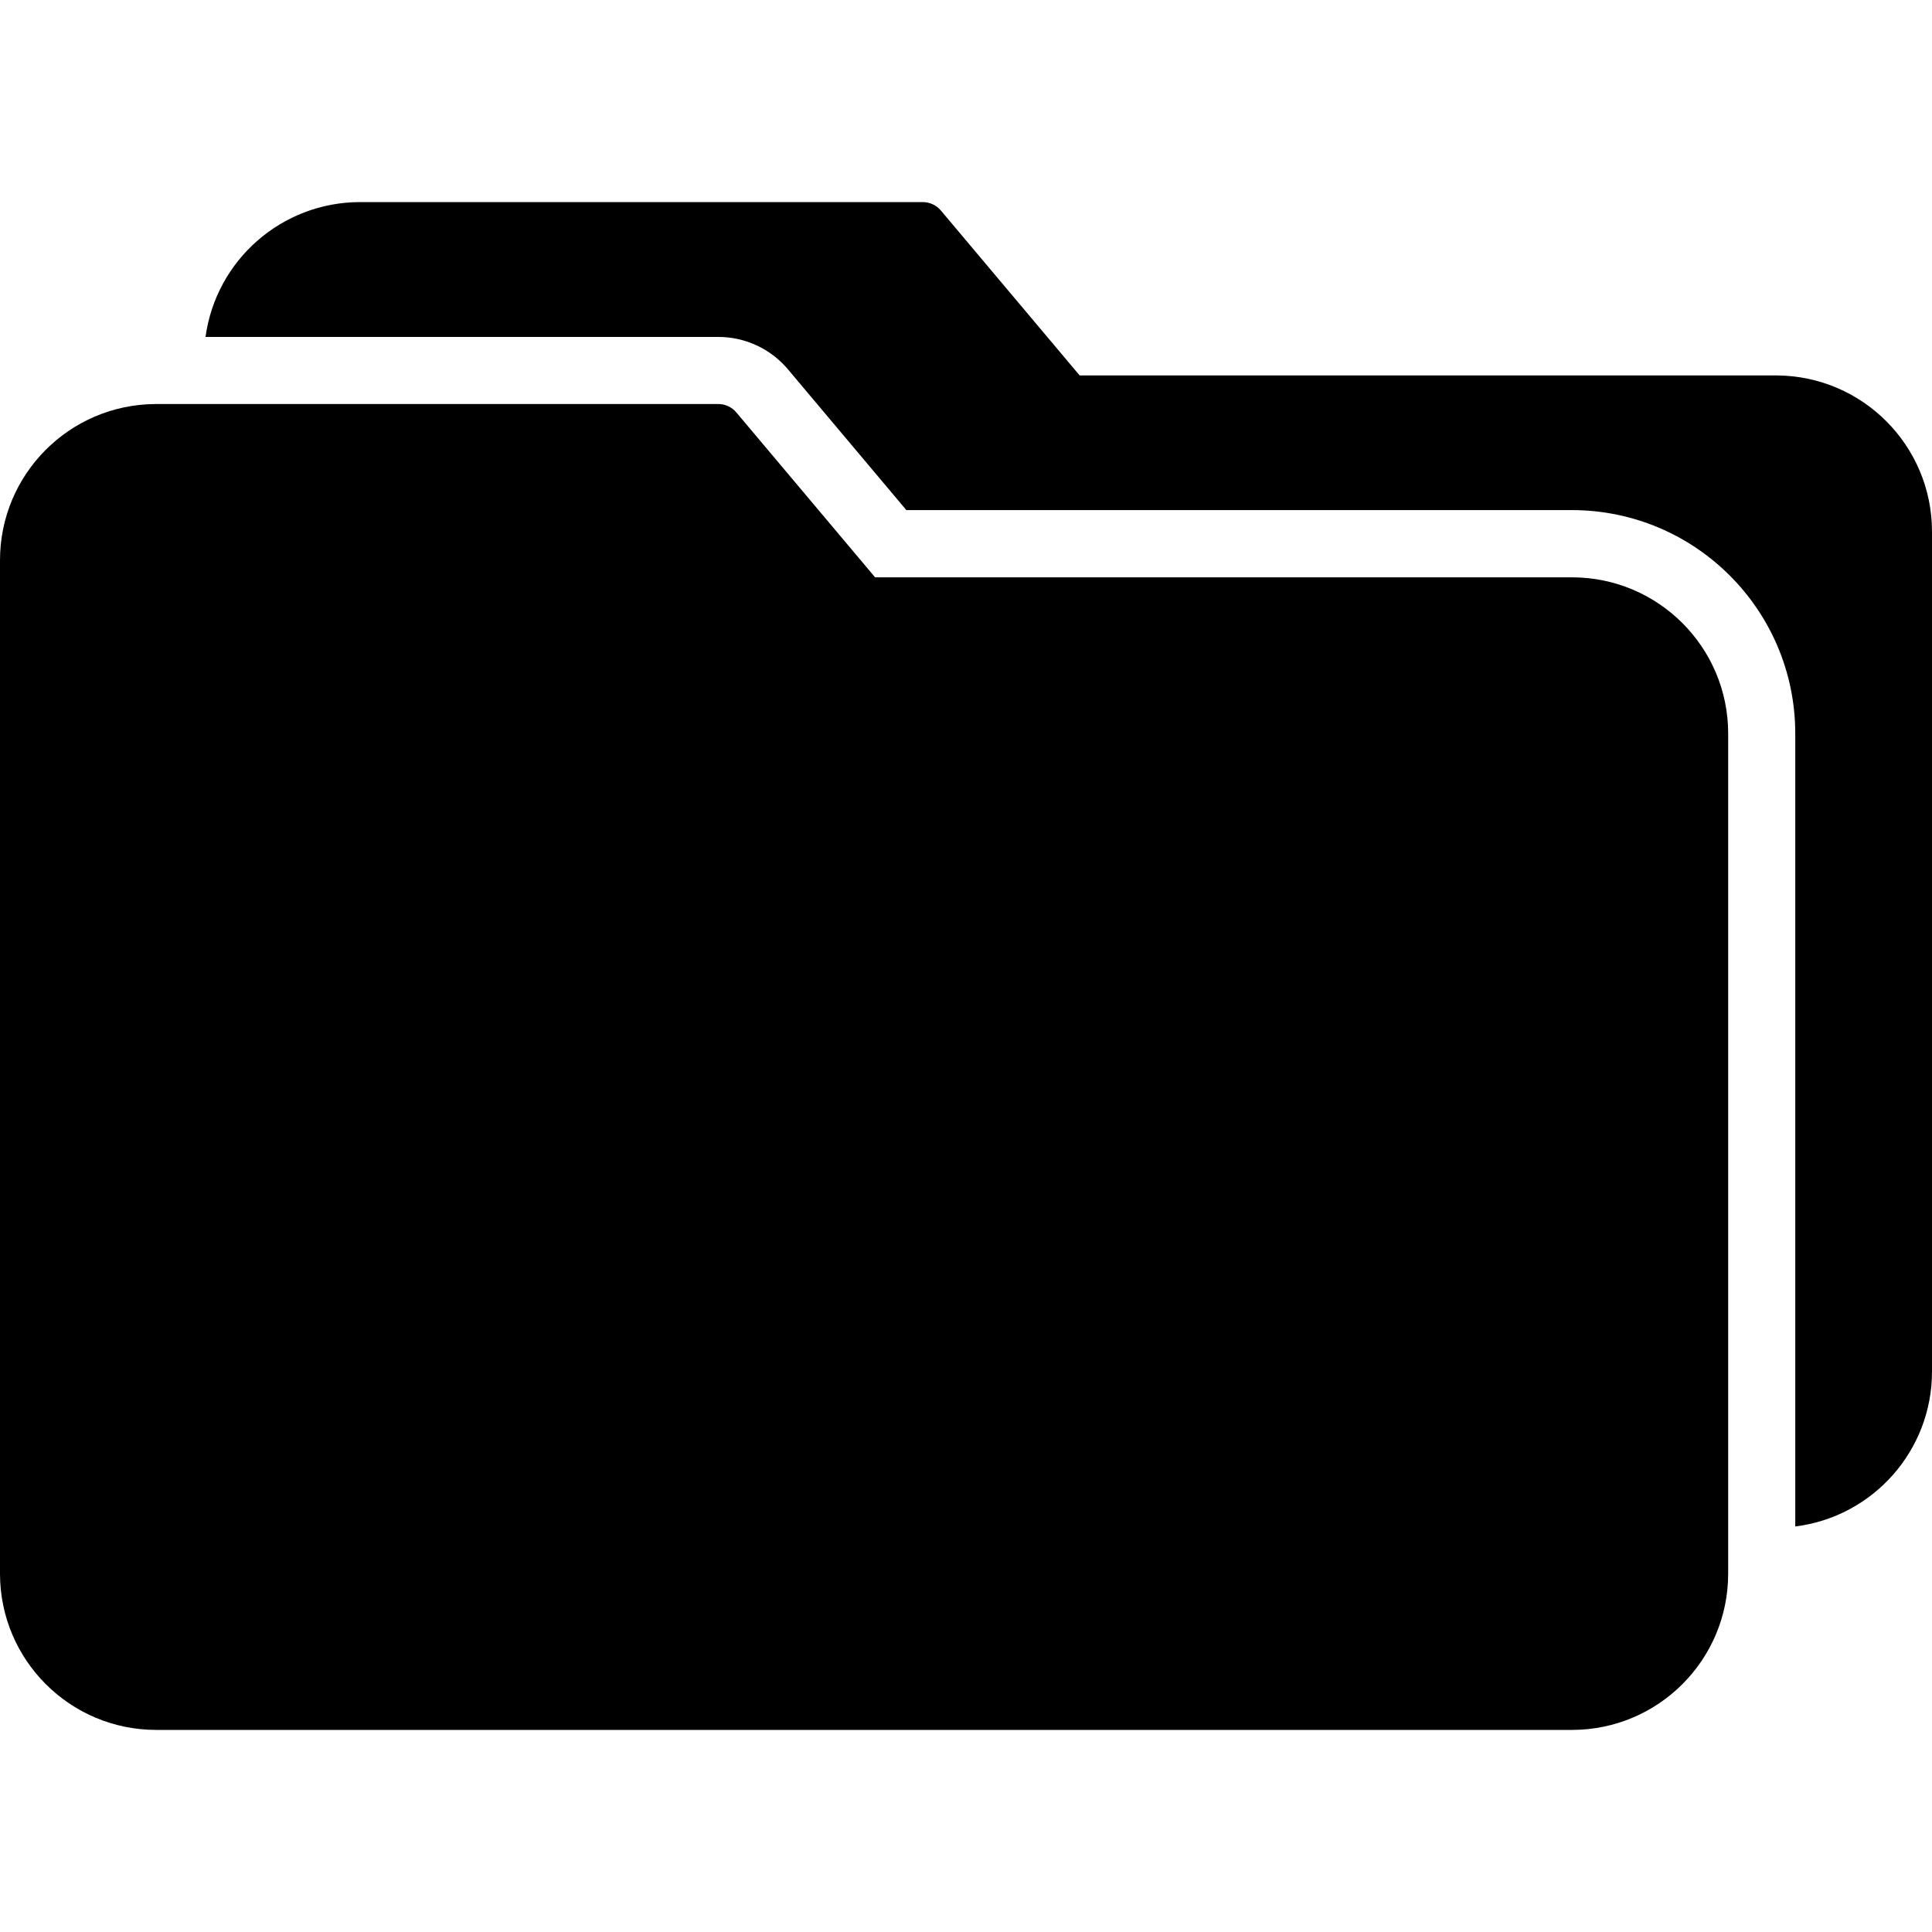 <svg width="40" height="40" viewBox="0 0 40 40" fill="none" xmlns="http://www.w3.org/2000/svg">
                    <path d="M32.549 11.953H18.118L15.247 8.541C15.15 8.425 15.006 8.36 14.855 8.365H3.212C1.434 8.378 0 9.822 0 11.6V32.584C0.002 34.368 1.448 35.814 3.231 35.816H32.549C34.333 35.814 35.778 34.368 35.78 32.584V15.184C35.778 13.401 34.333 11.955 32.549 11.953Z" fill="black" />
                    <path d="M36.788 7.773H22.353L19.482 4.361C19.386 4.245 19.241 4.18 19.09 4.184H7.451C5.838 4.187 4.474 5.379 4.255 6.976H14.871C15.427 6.975 15.956 7.221 16.314 7.647L18.765 10.561H32.549C35.099 10.565 37.164 12.631 37.169 15.18V31.604C38.785 31.402 39.999 30.029 40 28.4V11C39.996 9.225 38.563 7.785 36.788 7.773Z" fill="black" />
                  </svg>
